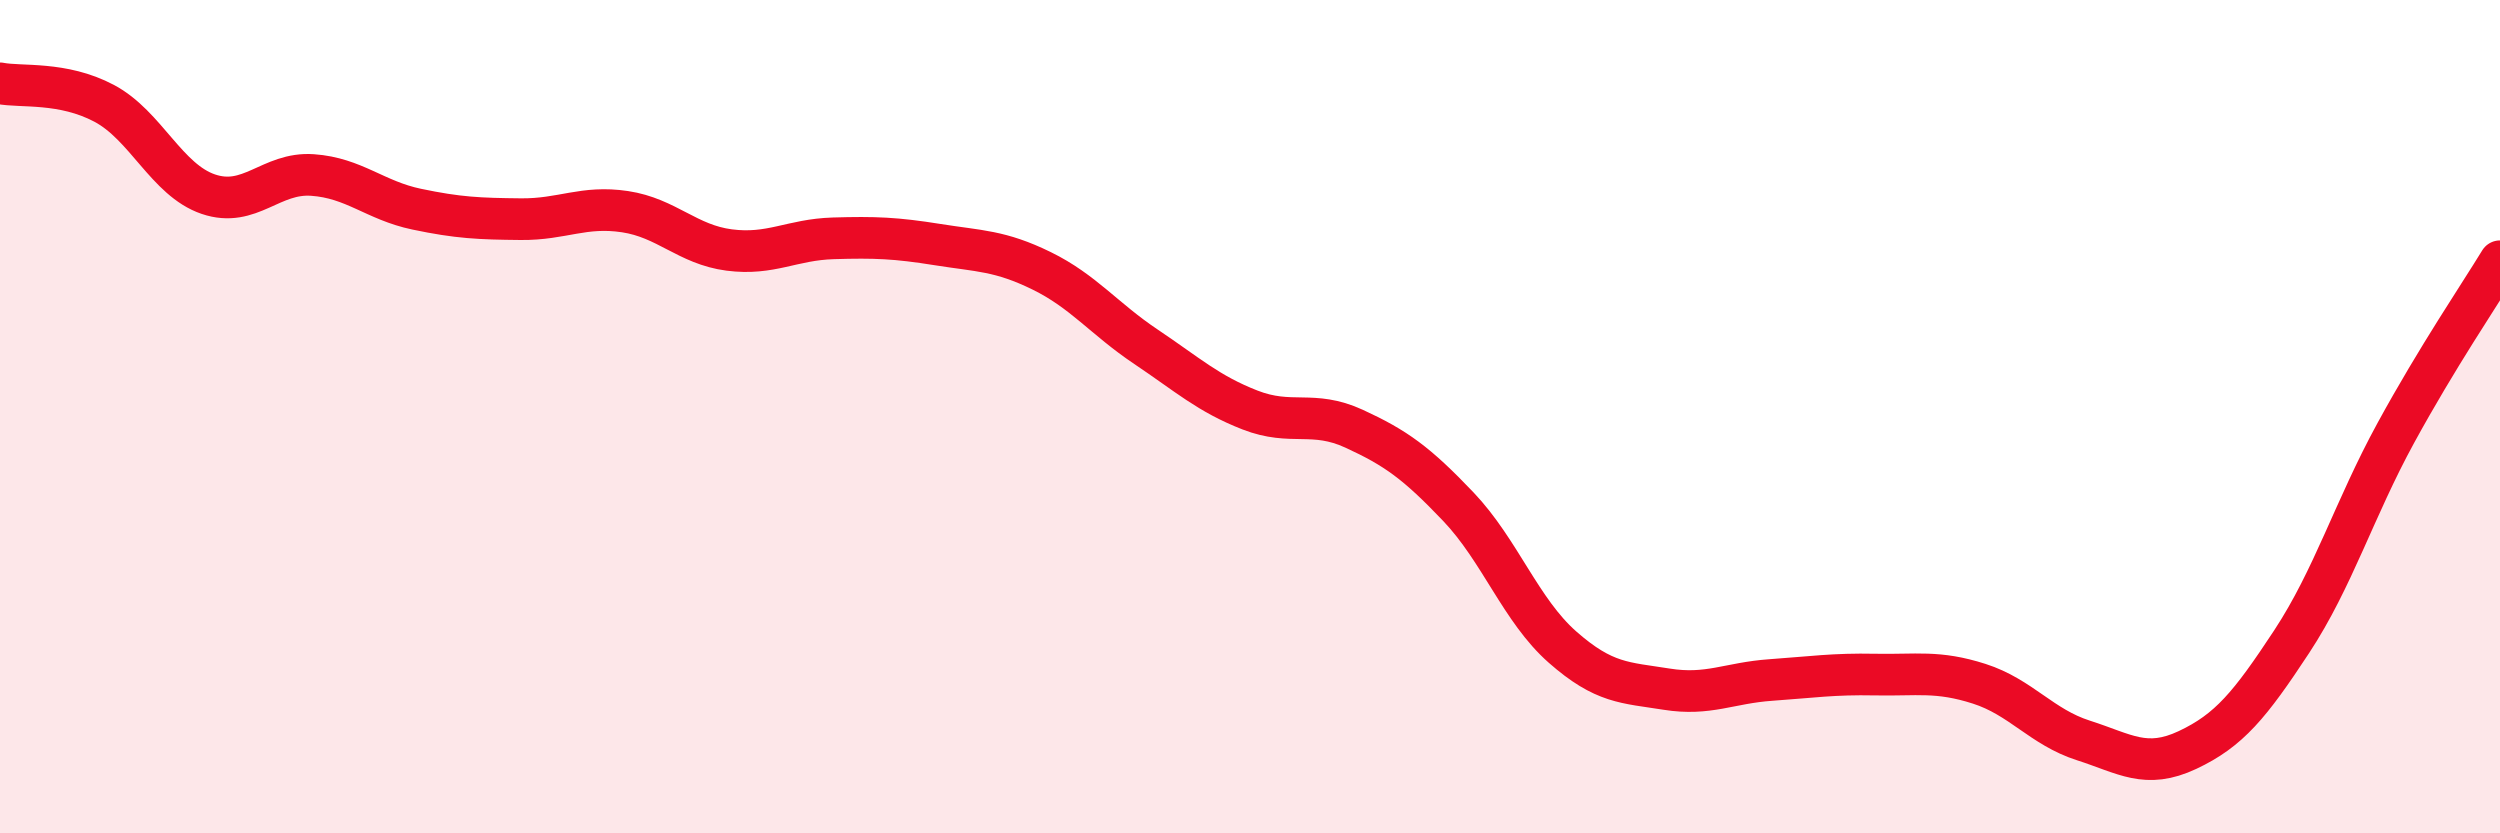 
    <svg width="60" height="20" viewBox="0 0 60 20" xmlns="http://www.w3.org/2000/svg">
      <path
        d="M 0,2 C 0.5,2.1 1.5,1.95 2.5,2.48 C 3.5,3.01 4,4.32 5,4.66 C 6,5 6.5,4.13 7.5,4.2 C 8.5,4.27 9,4.81 10,5.02 C 11,5.23 11.5,5.25 12.5,5.26 C 13.5,5.27 14,4.93 15,5.08 C 16,5.23 16.5,5.87 17.5,6 C 18.5,6.13 19,5.75 20,5.72 C 21,5.69 21.5,5.71 22.5,5.87 C 23.5,6.03 24,6.01 25,6.5 C 26,6.99 26.5,7.65 27.5,8.32 C 28.5,8.99 29,9.45 30,9.84 C 31,10.23 31.5,9.83 32.5,10.29 C 33.5,10.75 34,11.11 35,12.16 C 36,13.21 36.5,14.65 37.5,15.53 C 38.5,16.41 39,16.38 40,16.54 C 41,16.7 41.5,16.39 42.5,16.32 C 43.5,16.25 44,16.17 45,16.19 C 46,16.21 46.5,16.09 47.5,16.41 C 48.5,16.73 49,17.45 50,17.77 C 51,18.09 51.5,18.47 52.5,18 C 53.5,17.53 54,16.92 55,15.4 C 56,13.88 56.5,12.22 57.5,10.39 C 58.5,8.56 59.5,7.09 60,6.27L60 20L0 20Z"
        fill="#EB0A25"
        opacity="0.1"
        stroke-linecap="round"
        stroke-linejoin="round"
      />
      <path
        d="M 0,2 C 0.5,2.1 1.5,1.95 2.5,2.48 C 3.5,3.01 4,4.32 5,4.66 C 6,5 6.5,4.13 7.5,4.2 C 8.5,4.27 9,4.81 10,5.02 C 11,5.23 11.5,5.25 12.5,5.26 C 13.5,5.27 14,4.93 15,5.08 C 16,5.23 16.5,5.87 17.5,6 C 18.5,6.13 19,5.75 20,5.72 C 21,5.69 21.5,5.71 22.5,5.87 C 23.5,6.03 24,6.01 25,6.5 C 26,6.99 26.5,7.65 27.5,8.32 C 28.5,8.99 29,9.45 30,9.84 C 31,10.23 31.5,9.83 32.5,10.29 C 33.5,10.75 34,11.11 35,12.16 C 36,13.21 36.5,14.65 37.5,15.53 C 38.5,16.41 39,16.38 40,16.54 C 41,16.7 41.5,16.39 42.5,16.32 C 43.5,16.25 44,16.17 45,16.19 C 46,16.21 46.5,16.09 47.5,16.41 C 48.5,16.73 49,17.45 50,17.77 C 51,18.09 51.5,18.47 52.5,18 C 53.5,17.53 54,16.92 55,15.4 C 56,13.88 56.5,12.22 57.5,10.39 C 58.5,8.56 59.5,7.09 60,6.27"
        stroke="#EB0A25"
        stroke-width="1"
        fill="none"
        stroke-linecap="round"
        stroke-linejoin="round"
      />
    </svg>
  